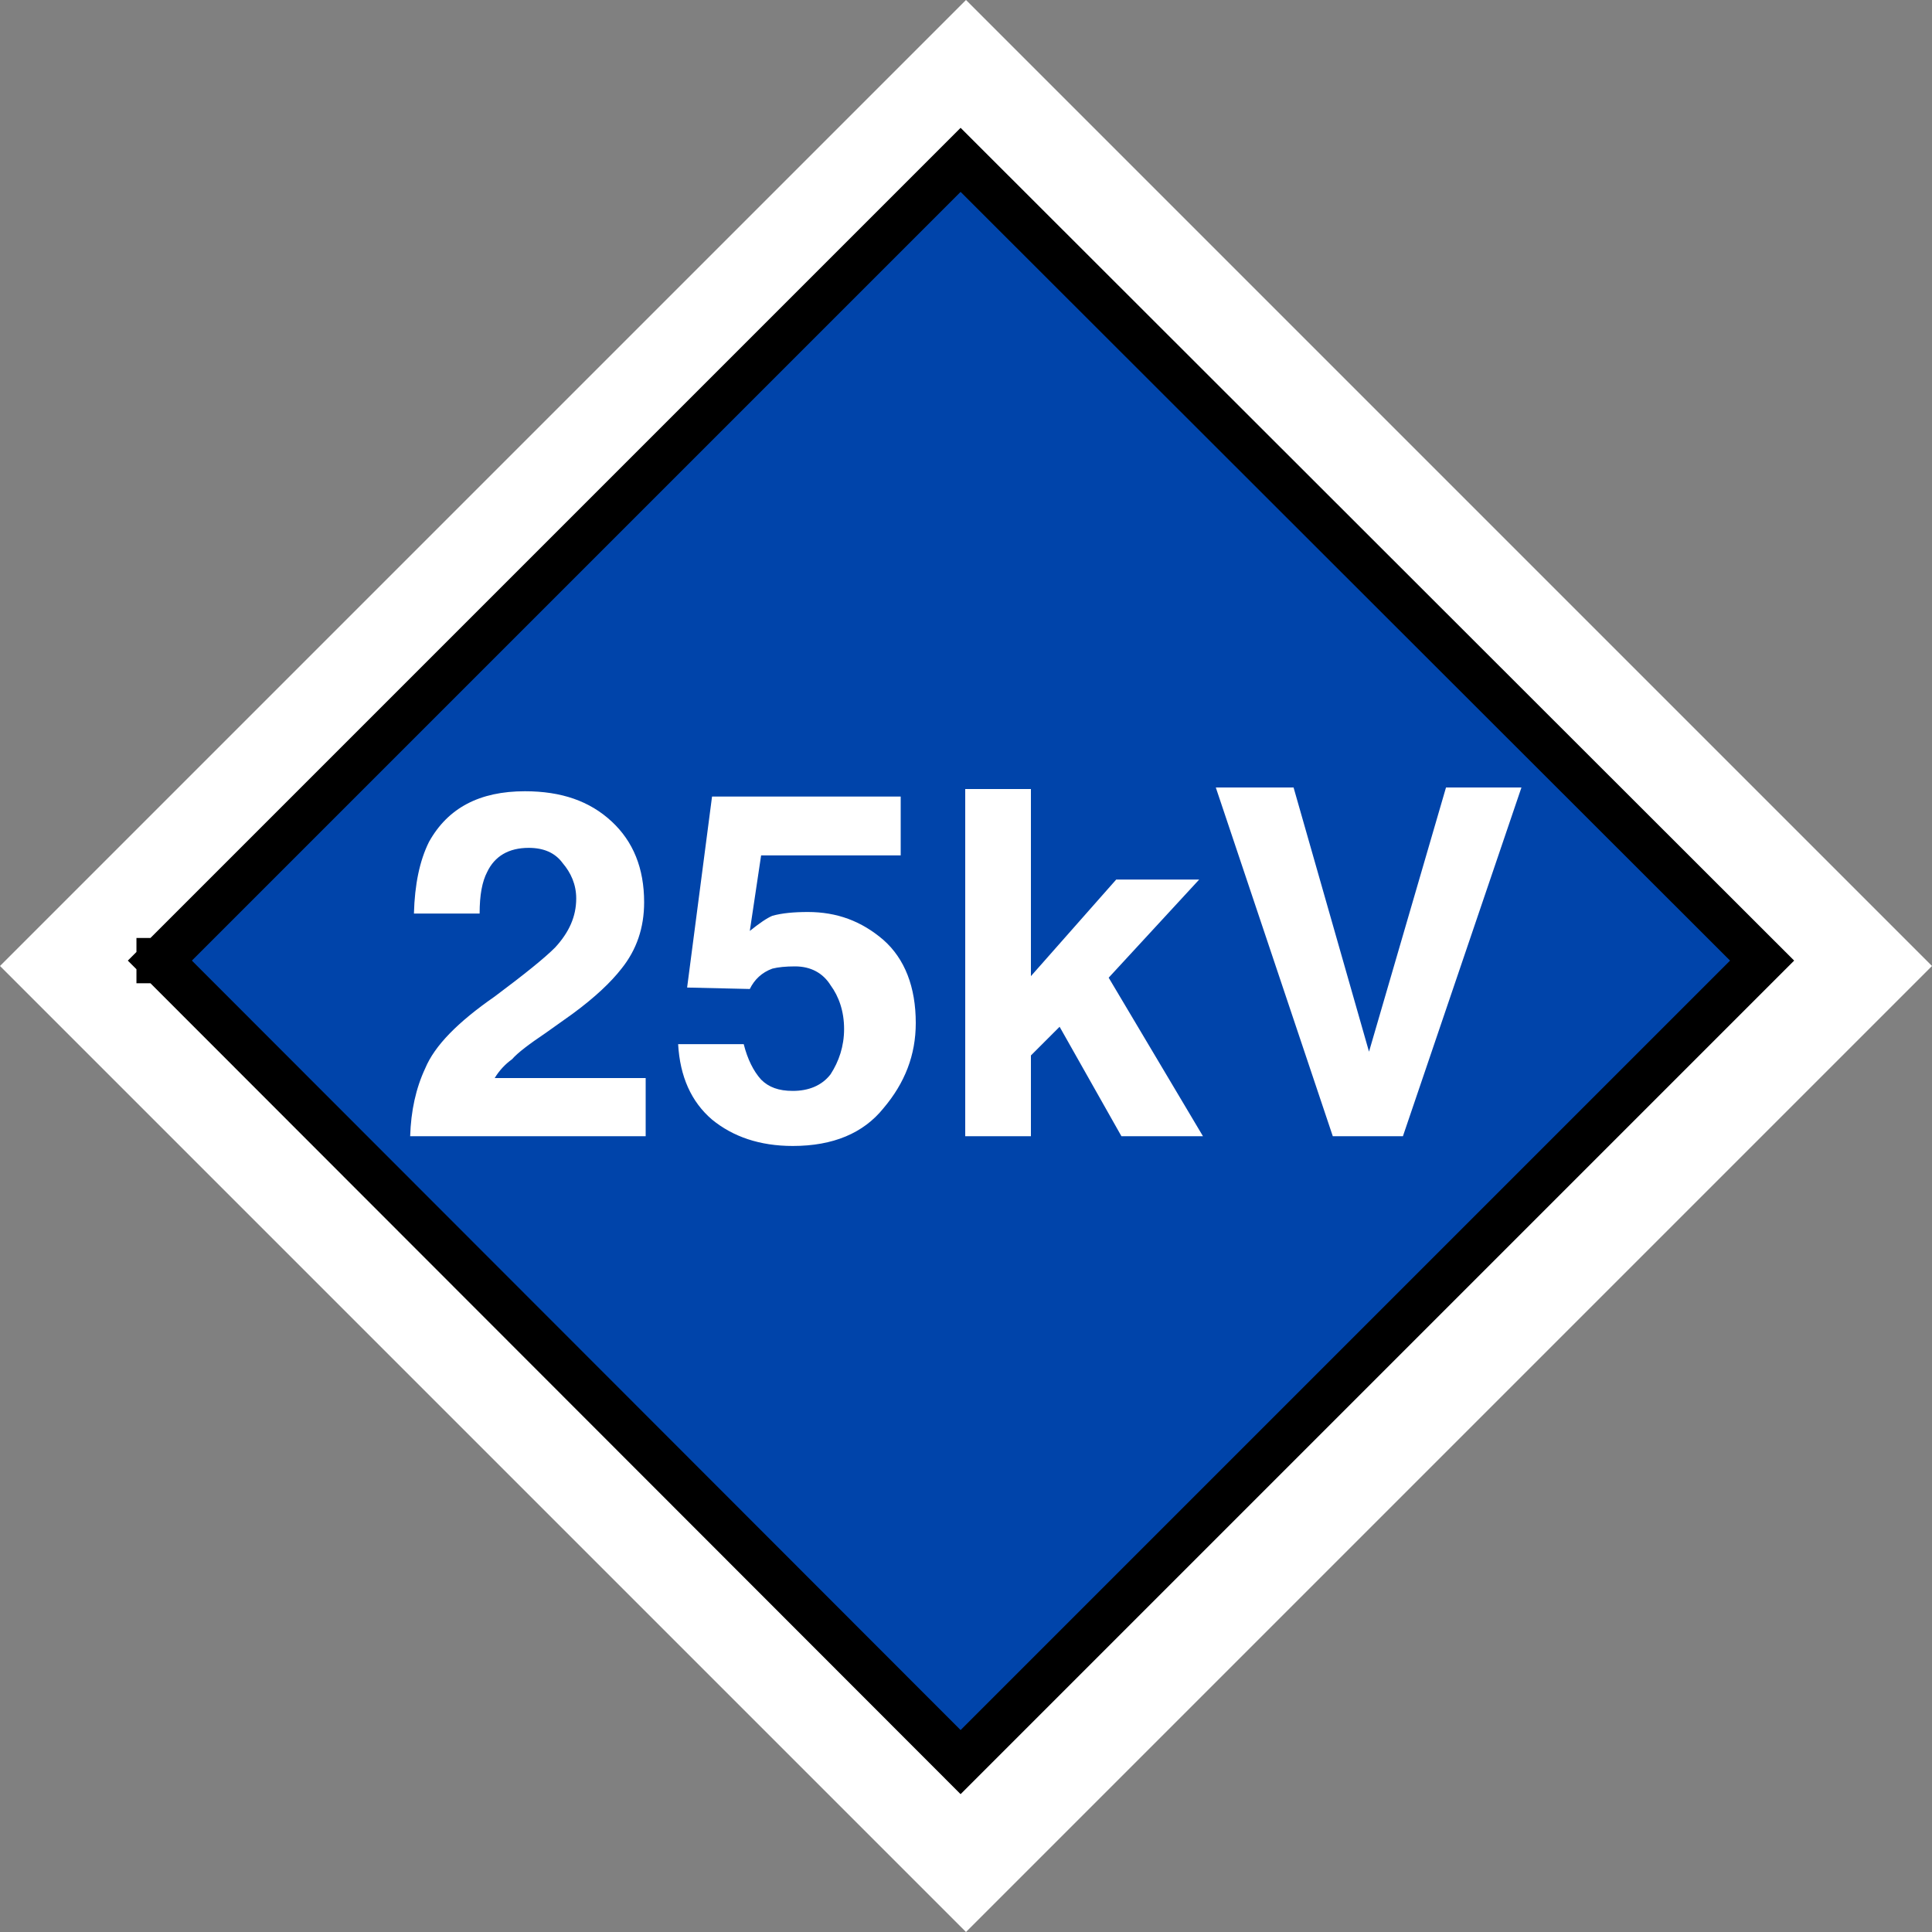<?xml version="1.0" encoding="UTF-8"?>
<svg xmlns="http://www.w3.org/2000/svg" xmlns:xlink="http://www.w3.org/1999/xlink" width="20" height="20" viewBox="0 0 20 20">
<rect x="0" y="0" width="20" height="20" fill="#808080" stroke="none"/>
<path fill-rule="nonzero" fill="rgb(100%, 100%, 100%)" fill-opacity="1" d="M 10 0 L 0 10 L 10 20 L 20 10 Z M 10 1.656 L 18.344 10 L 10 18.344 L 1.656 10 Z M 10 1.656 "/>
<path fill-rule="nonzero" fill="rgb(0%, 26.667%, 66.667%)" fill-opacity="1" stroke-width="7" stroke-linecap="square" stroke-linejoin="miter" stroke="rgb(0%, 0%, 0%)" stroke-opacity="1" stroke-miterlimit="4" d="M 24.698 148.42 L 148.42 24.698 L 272.258 148.42 L 148.42 272.258 Z M 24.582 148.42 L 24.698 148.42 M 24.698 148.42 L 24.698 148.42 M 24.698 148.42 L 24.698 148.42 M 24.582 148.42 L 24.698 148.42 M 24.698 148.42 L 24.698 148.42 M 24.698 148.42 L 24.698 148.42 M 24.582 148.42 L 24.698 148.42 M 24.698 148.42 L 24.698 148.42 M 24.698 148.42 L 24.698 148.42 M 24.582 148.42 L 24.698 148.42 M 24.698 148.42 L 24.698 148.42 M 24.698 148.42 L 24.698 148.42 M 24.582 148.42 L 24.698 148.42 M 24.698 148.42 L 24.698 148.42 M 24.698 148.42 L 24.698 148.42 M 24.582 148.42 L 24.698 148.42 M 24.698 148.42 L 24.698 148.42 M 24.698 148.42 L 24.698 148.42 M 24.582 148.42 L 24.698 148.42 M 24.698 148.42 L 24.698 148.42 M 24.698 148.42 L 24.698 148.42 M 24.582 148.42 L 24.698 148.42 M 24.698 148.42 L 24.698 148.42 M 24.698 148.42 L 24.698 148.42 M 24.582 148.42 L 24.698 148.42 M 24.698 148.42 L 24.698 148.42 M 24.698 148.42 L 24.698 148.42 M 24.582 148.42 L 24.698 148.42 M 24.698 148.42 L 24.698 148.42 M 24.698 148.42 L 24.698 148.42 M 24.582 148.42 L 24.698 148.42 M 24.698 148.42 L 24.698 148.42 M 24.698 148.42 L 24.698 148.42 M 24.582 148.42 L 24.698 148.42 M 24.698 148.42 L 24.698 148.42 M 24.698 148.42 L 24.698 148.42 M 24.582 148.42 L 24.698 148.42 M 24.698 148.42 L 24.698 148.42 M 24.698 148.42 L 24.698 148.42 M 24.582 148.42 L 24.698 148.42 M 24.698 148.42 L 24.698 148.42 M 24.698 148.42 L 24.698 148.42 M 24.582 148.42 L 24.698 148.42 M 24.698 148.42 L 24.698 148.42 M 24.698 148.42 L 24.698 148.42 M 24.582 148.42 L 24.698 148.42 M 24.698 148.42 L 24.698 148.42 M 24.698 148.42 L 24.698 148.42 M 24.582 148.42 L 24.698 148.42 M 24.698 148.42 L 24.698 148.42 M 24.698 148.42 L 24.698 148.42 M 24.582 148.42 L 24.698 148.42 M 24.698 148.42 L 24.698 148.42 M 24.698 148.42 L 24.698 148.42 M 24.582 148.42 L 24.698 148.42 M 24.698 148.42 L 24.698 148.42 M 24.698 148.42 L 24.698 148.42 M 24.582 148.42 L 24.698 148.42 M 24.698 148.42 L 24.698 148.42 M 24.698 148.42 L 24.698 148.42 M 24.582 148.42 L 24.698 148.42 M 24.698 148.42 L 24.698 148.42 M 24.698 148.42 L 24.698 148.42 M 24.582 148.42 L 24.698 148.42 M 24.698 148.42 L 24.698 148.42 M 24.698 148.42 L 24.698 148.42 M 24.582 148.42 L 24.698 148.42 M 24.698 148.42 L 24.698 148.42 M 24.698 148.42 L 24.698 148.42 M 24.582 148.42 L 24.698 148.42 M 24.698 148.42 L 24.698 148.42 M 24.698 148.42 L 24.698 148.42 M 24.582 148.42 L 24.698 148.42 M 24.698 148.42 L 24.698 148.42 M 24.698 148.42 L 24.698 148.42 M 24.582 148.42 L 24.698 148.42 M 24.698 148.42 L 24.698 148.42 M 24.698 148.42 L 24.698 148.42 M 24.582 148.42 L 24.698 148.42 M 24.698 148.42 L 24.698 148.42 M 24.698 148.42 L 24.698 148.42 M 24.582 148.42 L 24.698 148.42 M 24.698 148.42 L 24.698 148.42 M 24.698 148.42 L 24.698 148.42 M 24.582 148.42 L 24.698 148.42 M 24.698 148.42 L 24.698 148.42 M 24.698 148.42 L 24.698 148.42 M 24.582 148.42 L 24.698 148.42 M 24.698 148.42 L 24.698 148.42 M 24.698 148.42 L 24.698 148.42 M 24.582 148.42 L 24.698 148.42 M 24.698 148.42 L 24.698 148.42 M 24.698 148.42 L 24.698 148.42 M 24.582 148.42 L 24.698 148.42 M 24.698 148.42 L 24.698 148.42 M 24.698 148.42 L 24.698 148.42 M 24.582 148.42 L 24.698 148.42 M 24.698 148.42 L 24.698 148.42 M 24.698 148.42 L 24.698 148.42 M 24.582 148.42 L 24.698 148.42 M 24.698 148.42 L 24.698 148.42 M 24.698 148.42 L 24.698 148.42 M 24.582 148.42 L 24.698 148.42 M 24.698 148.42 L 24.698 148.42 M 24.698 148.42 L 24.698 148.42 M 24.582 148.42 L 24.698 148.42 M 24.698 148.42 L 24.698 148.42 M 24.698 148.42 L 24.698 148.42 M 24.582 148.42 L 24.698 148.42 M 24.698 148.42 L 24.698 148.42 M 24.698 148.42 L 24.698 148.42 M 24.582 148.42 L 24.698 148.42 M 24.698 148.42 L 24.698 148.42 M 24.698 148.42 L 24.698 148.42 M 24.582 148.42 L 24.698 148.42 M 24.698 148.42 L 24.698 148.42 M 24.698 148.42 L 24.698 148.42 M 24.582 148.42 L 24.698 148.42 M 24.698 148.42 L 24.698 148.42 M 24.698 148.42 L 24.698 148.42 M 24.582 148.42 L 24.698 148.42 M 24.698 148.42 L 24.698 148.42 M 24.698 148.42 L 24.698 148.42 M 24.582 148.42 L 24.698 148.42 M 24.698 148.42 L 24.698 148.42 M 24.698 148.42 L 24.698 148.42 M 24.582 148.42 L 24.698 148.42 M 24.698 148.42 L 24.698 148.42 M 24.698 148.42 L 24.698 148.42 M 24.582 148.42 L 24.698 148.42 M 24.698 148.42 L 24.698 148.42 M 24.698 148.42 L 24.698 148.42 M 24.582 148.42 L 24.698 148.42 M 24.698 148.42 L 24.698 148.42 M 24.698 148.42 L 24.698 148.42 M 24.582 148.42 L 24.698 148.42 M 24.698 148.42 L 24.698 148.42 M 24.698 148.42 L 24.698 148.42 M 24.582 148.42 L 24.698 148.42 M 24.698 148.42 L 24.698 148.42 M 24.698 148.42 L 24.698 148.42 M 24.582 148.42 L 24.698 148.42 M 24.698 148.42 L 24.698 148.42 M 24.698 148.42 L 24.698 148.42 M 24.582 148.42 L 24.698 148.42 M 24.698 148.42 L 24.698 148.42 M 24.698 148.42 L 24.698 148.42 M 24.582 148.42 L 24.698 148.42 M 24.698 148.42 L 24.698 148.42 M 24.698 148.42 L 24.698 148.42 M 24.582 148.42 L 24.698 148.42 M 24.698 148.42 L 24.698 148.42 M 24.698 148.42 L 24.698 148.42 M 24.582 148.42 L 24.698 148.42 M 24.698 148.42 L 24.698 148.42 M 24.698 148.42 L 24.698 148.42 M 24.582 148.42 L 24.698 148.42 M 24.698 148.42 L 24.698 148.42 M 24.698 148.42 L 24.698 148.42 M 24.582 148.42 L 24.698 148.42 M 24.698 148.42 L 24.698 148.42 M 24.698 148.42 L 24.698 148.42 M 24.582 148.42 L 24.698 148.42 M 24.698 148.42 L 24.698 148.42 M 24.698 148.42 L 24.698 148.42 M 24.582 148.42 L 24.698 148.42 M 24.698 148.42 L 24.698 148.42 M 24.698 148.42 L 24.698 148.42 M 24.582 148.42 L 24.698 148.42 M 24.698 148.42 L 24.698 148.42 M 24.698 148.42 L 24.698 148.42 M 24.582 148.42 L 24.698 148.42 M 24.698 148.42 L 24.698 148.42 M 24.698 148.42 L 24.698 148.42 M 24.582 148.42 L 24.698 148.42 M 24.698 148.42 L 24.698 148.42 M 24.698 148.42 L 24.698 148.42 M 24.582 148.42 L 24.698 148.42 M 24.698 148.42 L 24.698 148.42 M 24.698 148.42 L 24.698 148.42 M 24.582 148.42 L 24.698 148.42 M 24.698 148.42 L 24.698 148.42 M 24.698 148.42 L 24.698 148.42 M 24.582 148.42 L 24.698 148.42 M 24.698 148.42 L 24.698 148.42 M 24.698 148.42 L 24.698 148.42 M 24.582 148.42 L 24.698 148.42 M 24.698 148.42 L 24.698 148.42 M 24.698 148.42 L 24.698 148.42 M 24.582 148.42 L 24.698 148.42 M 24.698 148.42 L 24.698 148.42 M 24.698 148.42 " transform="matrix(0.067, 0, 0, 0.067, 0, 0)"/>
<path fill-rule="nonzero" fill="rgb(100%, 100%, 100%)" fill-opacity="1" d="M 4.246 11.762 C 4.254 11.5 4.305 11.266 4.402 11.059 C 4.5 10.824 4.738 10.582 5.121 10.316 C 5.434 10.082 5.637 9.918 5.746 9.809 C 5.891 9.652 5.965 9.488 5.965 9.301 C 5.965 9.156 5.91 9.035 5.824 8.934 C 5.746 8.828 5.629 8.777 5.473 8.777 C 5.266 8.777 5.121 8.863 5.043 9.027 C 4.992 9.125 4.965 9.262 4.965 9.457 L 4.285 9.457 C 4.293 9.156 4.344 8.91 4.441 8.715 C 4.637 8.363 4.965 8.191 5.434 8.191 C 5.812 8.191 6.105 8.293 6.332 8.504 C 6.555 8.711 6.668 8.988 6.668 9.34 C 6.668 9.605 6.59 9.832 6.434 10.027 C 6.324 10.168 6.16 10.324 5.926 10.496 L 5.652 10.691 C 5.477 10.809 5.359 10.898 5.301 10.965 C 5.23 11.016 5.168 11.082 5.121 11.16 L 6.684 11.16 L 6.684 11.762 Z M 7.699 10.809 C 7.738 10.965 7.801 11.09 7.879 11.176 C 7.957 11.254 8.059 11.293 8.207 11.293 C 8.371 11.293 8.508 11.238 8.598 11.121 C 8.684 10.988 8.738 10.832 8.738 10.652 C 8.738 10.469 8.684 10.316 8.598 10.199 C 8.52 10.074 8.395 10.004 8.23 10.004 C 8.133 10.004 8.055 10.012 7.996 10.027 C 7.887 10.066 7.809 10.141 7.762 10.238 L 7.113 10.223 L 7.371 8.246 L 9.324 8.246 L 9.324 8.855 L 7.879 8.855 L 7.762 9.637 C 7.859 9.559 7.938 9.504 7.996 9.48 C 8.094 9.453 8.215 9.441 8.363 9.441 C 8.664 9.441 8.918 9.535 9.145 9.73 C 9.367 9.926 9.48 10.219 9.48 10.59 C 9.48 10.922 9.367 11.211 9.145 11.473 C 8.938 11.73 8.625 11.863 8.207 11.863 C 7.863 11.863 7.586 11.766 7.371 11.59 C 7.156 11.406 7.039 11.145 7.02 10.809 Z M 9.992 8.168 L 10.672 8.168 L 10.672 10.105 L 11.555 9.105 L 12.414 9.105 L 11.477 10.121 L 12.453 11.762 L 11.609 11.762 L 10.969 10.629 L 10.672 10.926 L 10.672 11.762 L 9.992 11.762 Z M 14.969 8.152 L 15.75 8.152 L 14.523 11.762 L 13.797 11.762 L 12.586 8.152 L 13.391 8.152 L 14.172 10.887 Z M 4.09 7.895 "/>
</svg>
